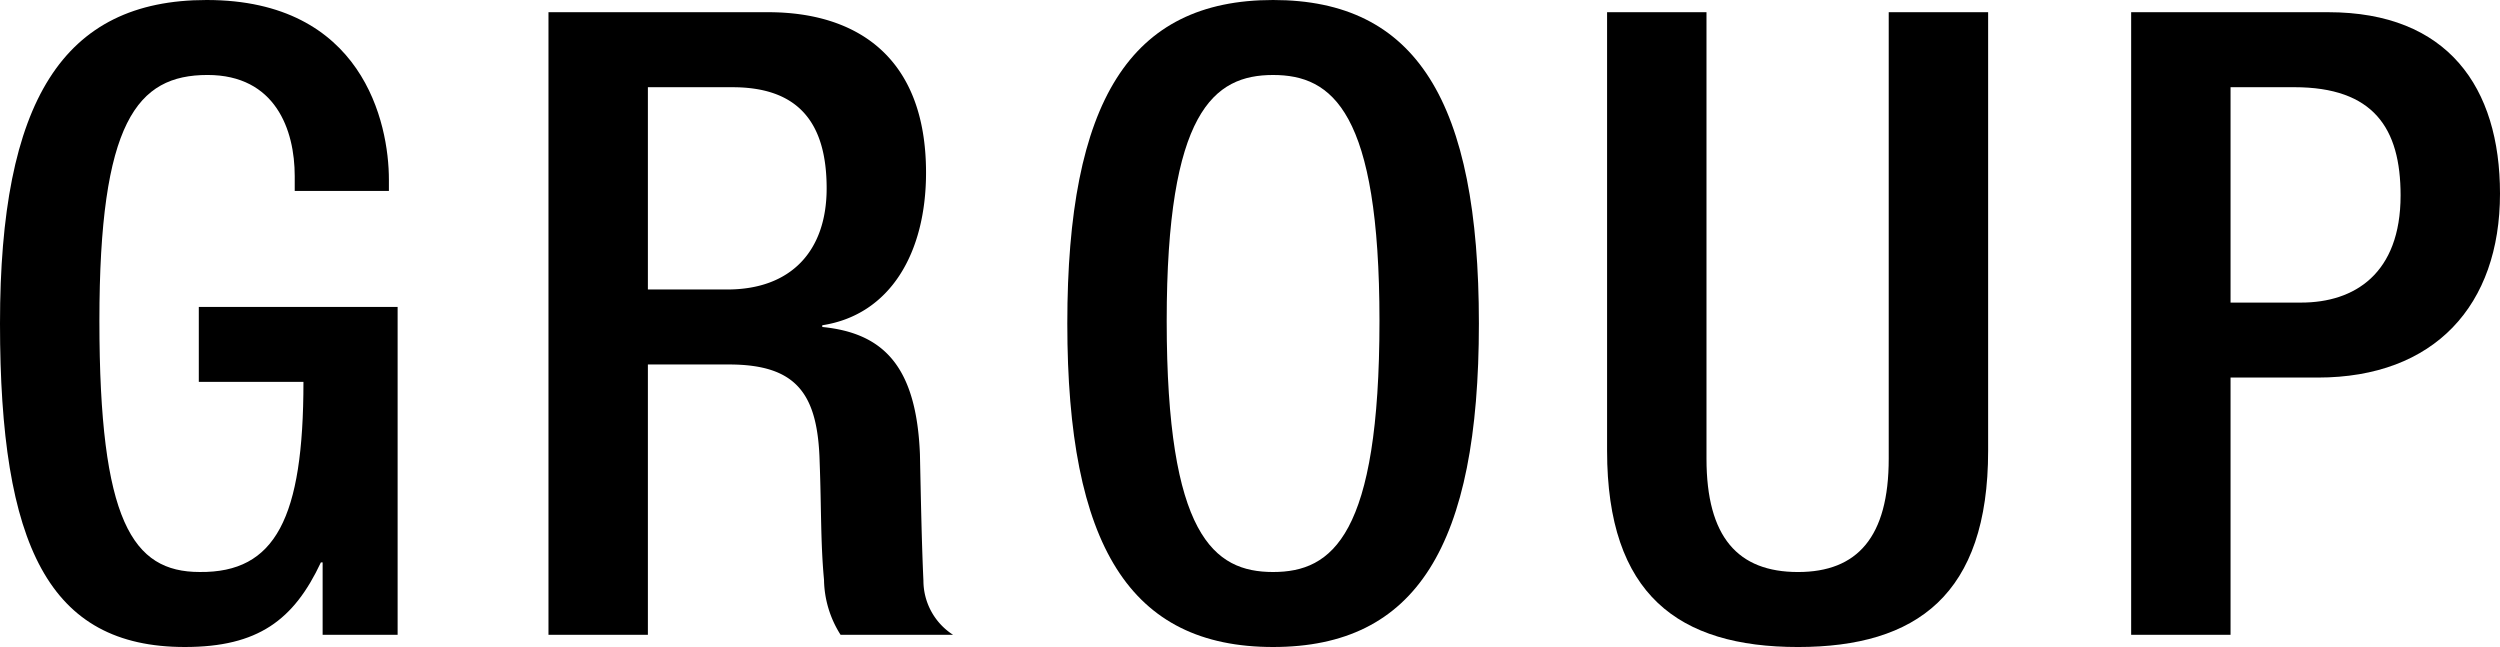 <svg xmlns="http://www.w3.org/2000/svg" width="172.017" height="44.518" viewBox="0 0 172.017 44.518"><path d="M22.199,38.698H22.079c-1.86,3.96-4.32,5.82-9.36,5.82C3.36,44.518,0,37.559,0,22.259S4.32,0,14.219,0C24.959,0,26.759,8.459,26.759,12.359v.78h-6.48v-1.02c0-3.18-1.32-6.96-6-6.96-4.86,0-7.44,3.24-7.44,16.919,0,13.799,2.28,17.279,6.9,17.279,5.22.06,7.14-3.72,7.14-13.08H13.679V21.119H27.359V43.678H22.199Z"/><path d="M37.739.84H52.858c6,0,10.86,3,10.86,11.04,0,5.52-2.46,9.78-7.14,10.5V22.499c4.26.42,6.48,2.76,6.72,8.76.06,2.76.12,6.12.24,8.7a4.43,4.43,0,0,0,2.04,3.72H57.838a7.226,7.226,0,0,1-1.14-3.78c-.24-2.58-.18-4.98-.3-8.1-.12-4.68-1.56-6.72-6.24-6.72H44.579V43.678H37.739ZM50.039,19.919c4.38,0,6.84-2.64,6.84-6.959,0-4.56-1.98-6.959-6.48-6.959H44.579V19.919Z"/><path d="M73.438,22.259C73.438,6.96,77.758,0,87.598,0c9.84,0,14.16,6.96,14.16,22.259S97.438,44.518,87.598,44.518C77.758,44.518,73.438,37.559,73.438,22.259Zm21.479-.18c0-14.399-3.24-16.919-7.32-16.919-4.08,0-7.32,2.52-7.32,16.919,0,14.759,3.24,17.279,7.32,17.279C91.678,39.358,94.917,36.838,94.917,22.079Z"/><path d="M117.418.84V31.559c0,5.4,2.16,7.8,6.299,7.8,4.08,0,6.24-2.4,6.24-7.8V.84h6.84V31.019c0,9.9-4.92,13.5-13.08,13.5-8.219,0-13.139-3.6-13.139-13.5V.84Z"/><path d="M146.638.84h13.559C168.417.84,172.017,6,172.017,13.319c0,7.68-4.5,12.66-12.54,12.66h-6V43.678H146.638Zm6.839,19.98h4.86c3.66,0,6.84-1.98,6.84-7.38C165.177,8.82,163.317,6,157.857,6h-4.38Z"/></svg>